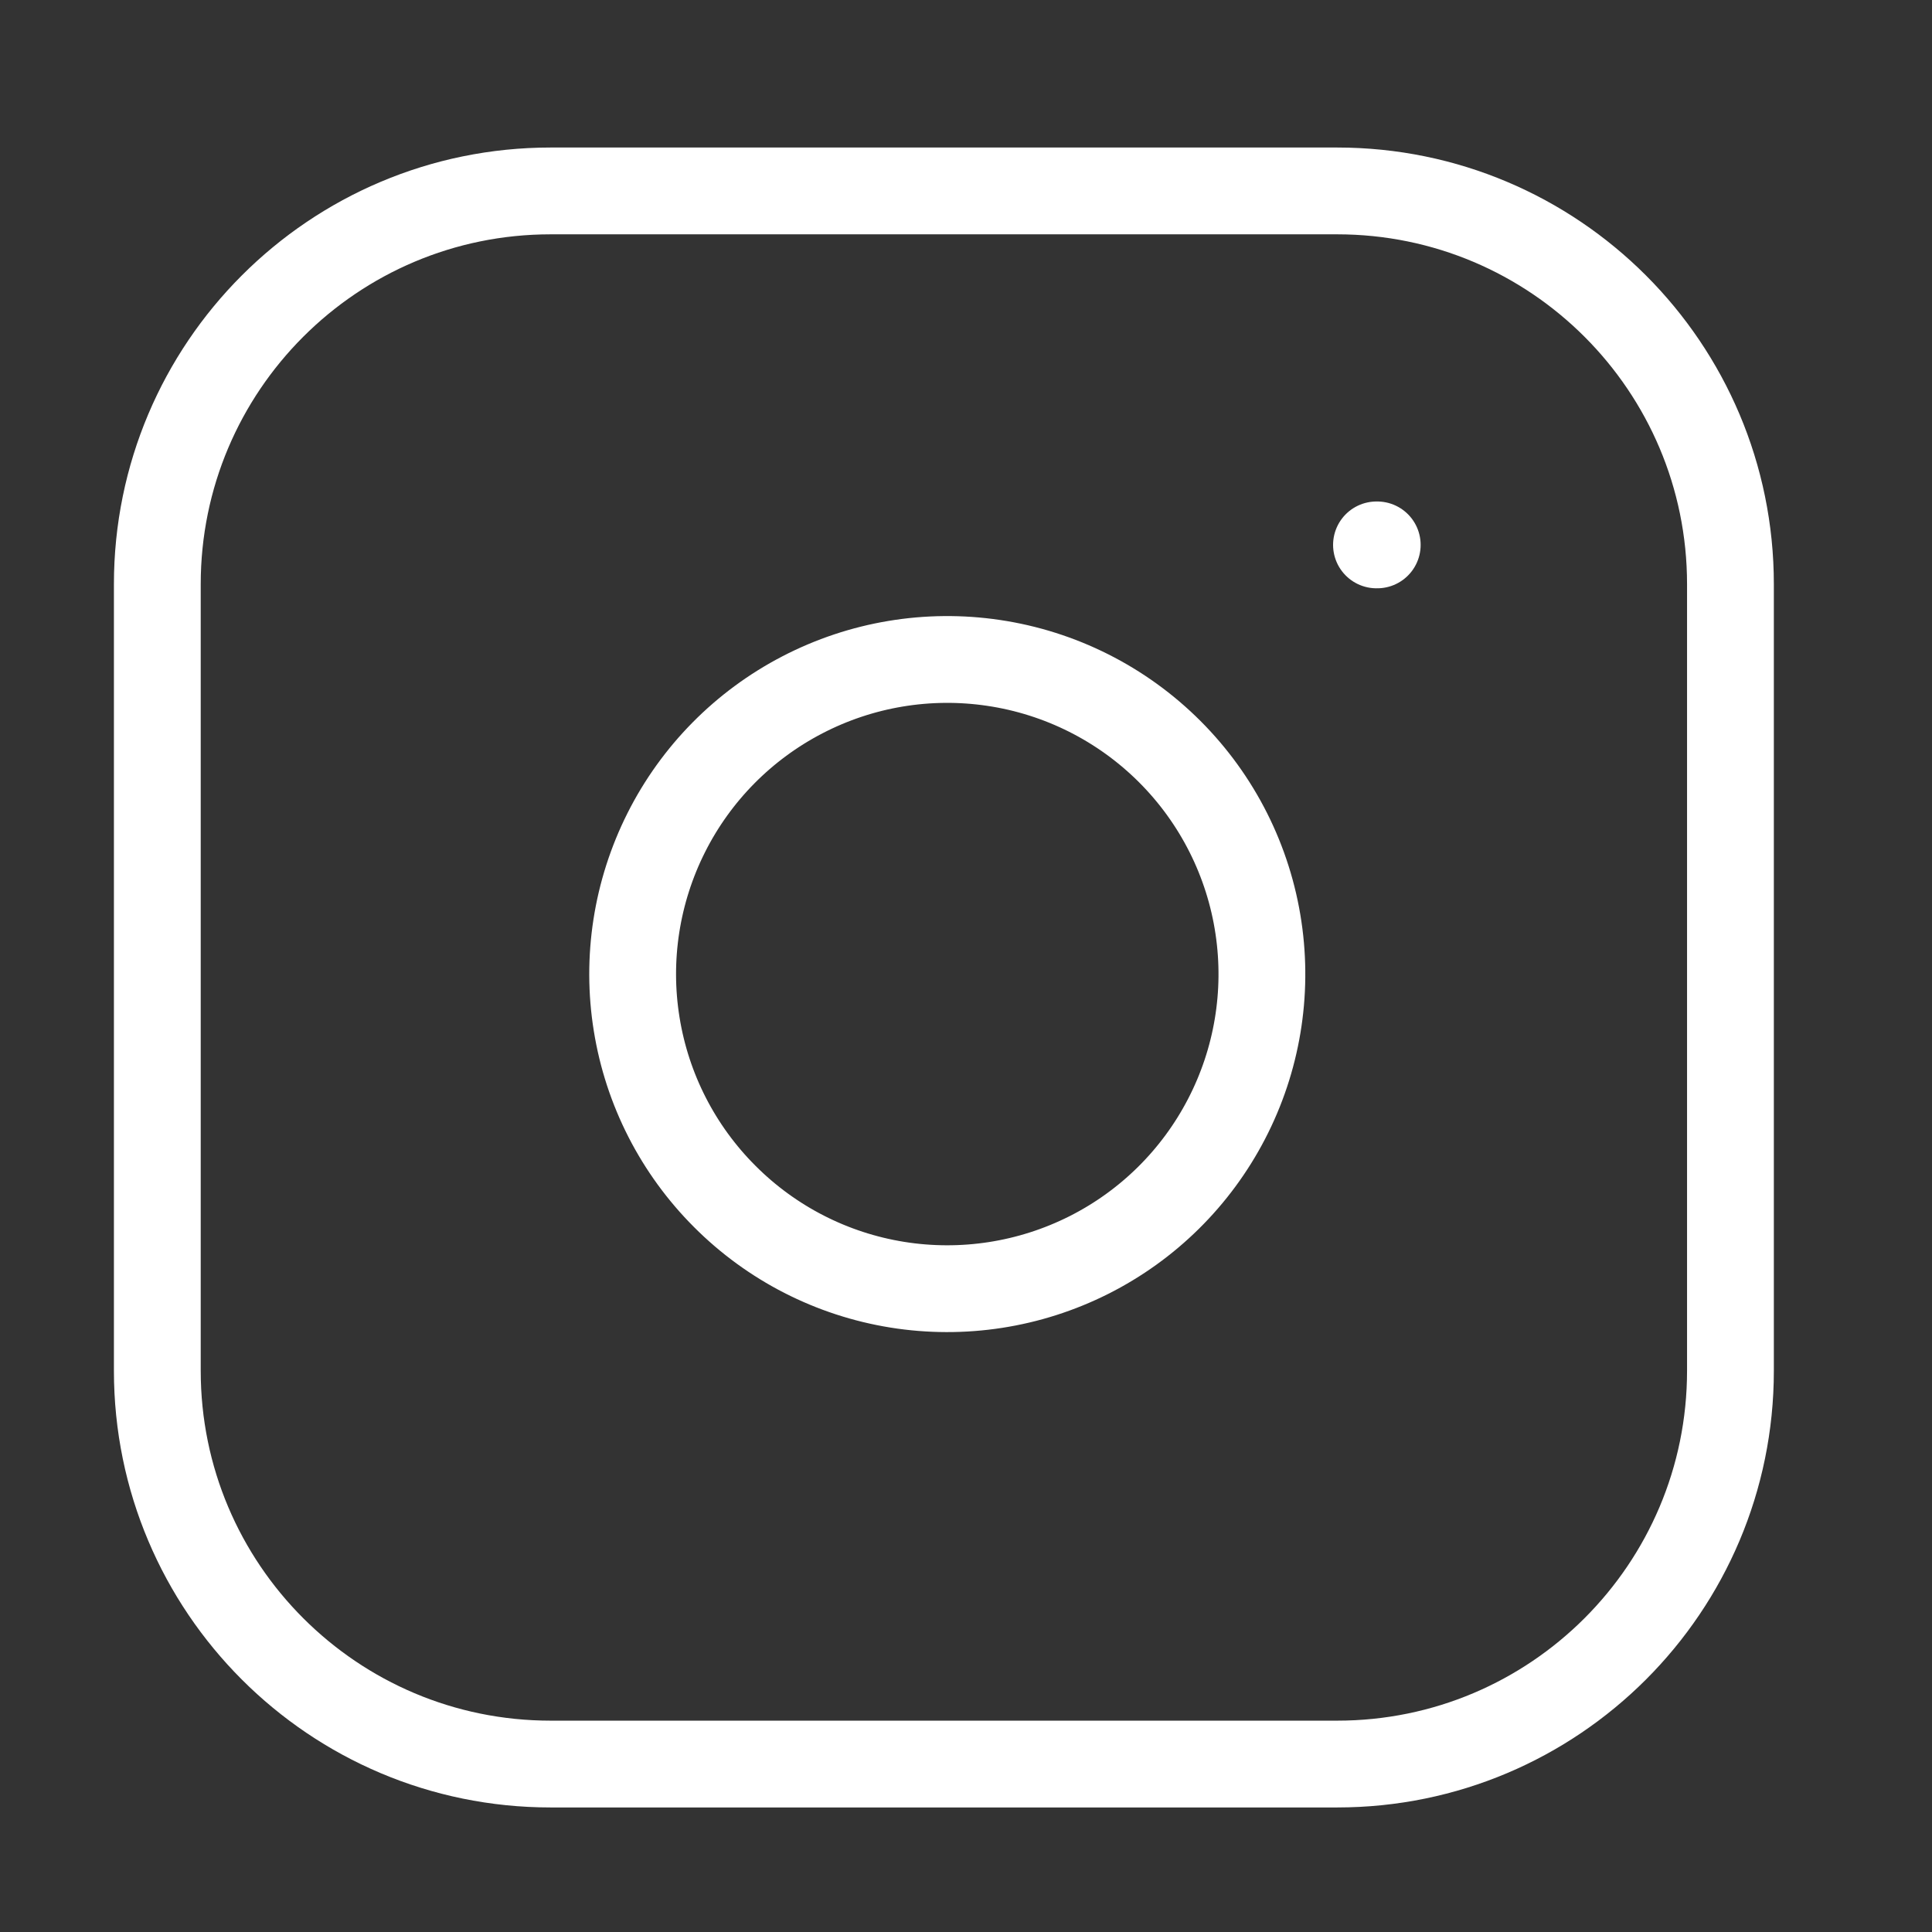 <svg width="28" height="28" viewBox="0 0 28 28" fill="none" xmlns="http://www.w3.org/2000/svg">
<rect x="0" y="0" width="28" height="28" fill="#333333" stroke="none"/>
<path d="M19.949 7.897H19.96M7.98 2.767H19.379C22.527 2.767 25.079 5.319 25.079 8.467V19.866C25.079 23.014 22.527 25.566 19.379 25.566H7.98C4.832 25.566 2.28 23.014 2.28 19.866V8.467C2.28 5.319 4.832 2.767 7.98 2.767ZM18.239 13.448C18.38 14.397 18.218 15.366 17.776 16.217C17.334 17.069 16.636 17.759 15.779 18.19C14.922 18.621 13.951 18.771 13.004 18.619C12.057 18.467 11.183 18.02 10.505 17.341C9.826 16.663 9.379 15.789 9.227 14.842C9.074 13.895 9.225 12.924 9.656 12.067C10.087 11.21 10.777 10.512 11.629 10.07C12.48 9.628 13.449 9.466 14.398 9.607C15.365 9.75 16.261 10.201 16.953 10.893C17.645 11.585 18.096 12.481 18.239 13.448Z" stroke="white" stroke-width="1.258" stroke-linecap="round" stroke-linejoin="round"/>
</svg>
